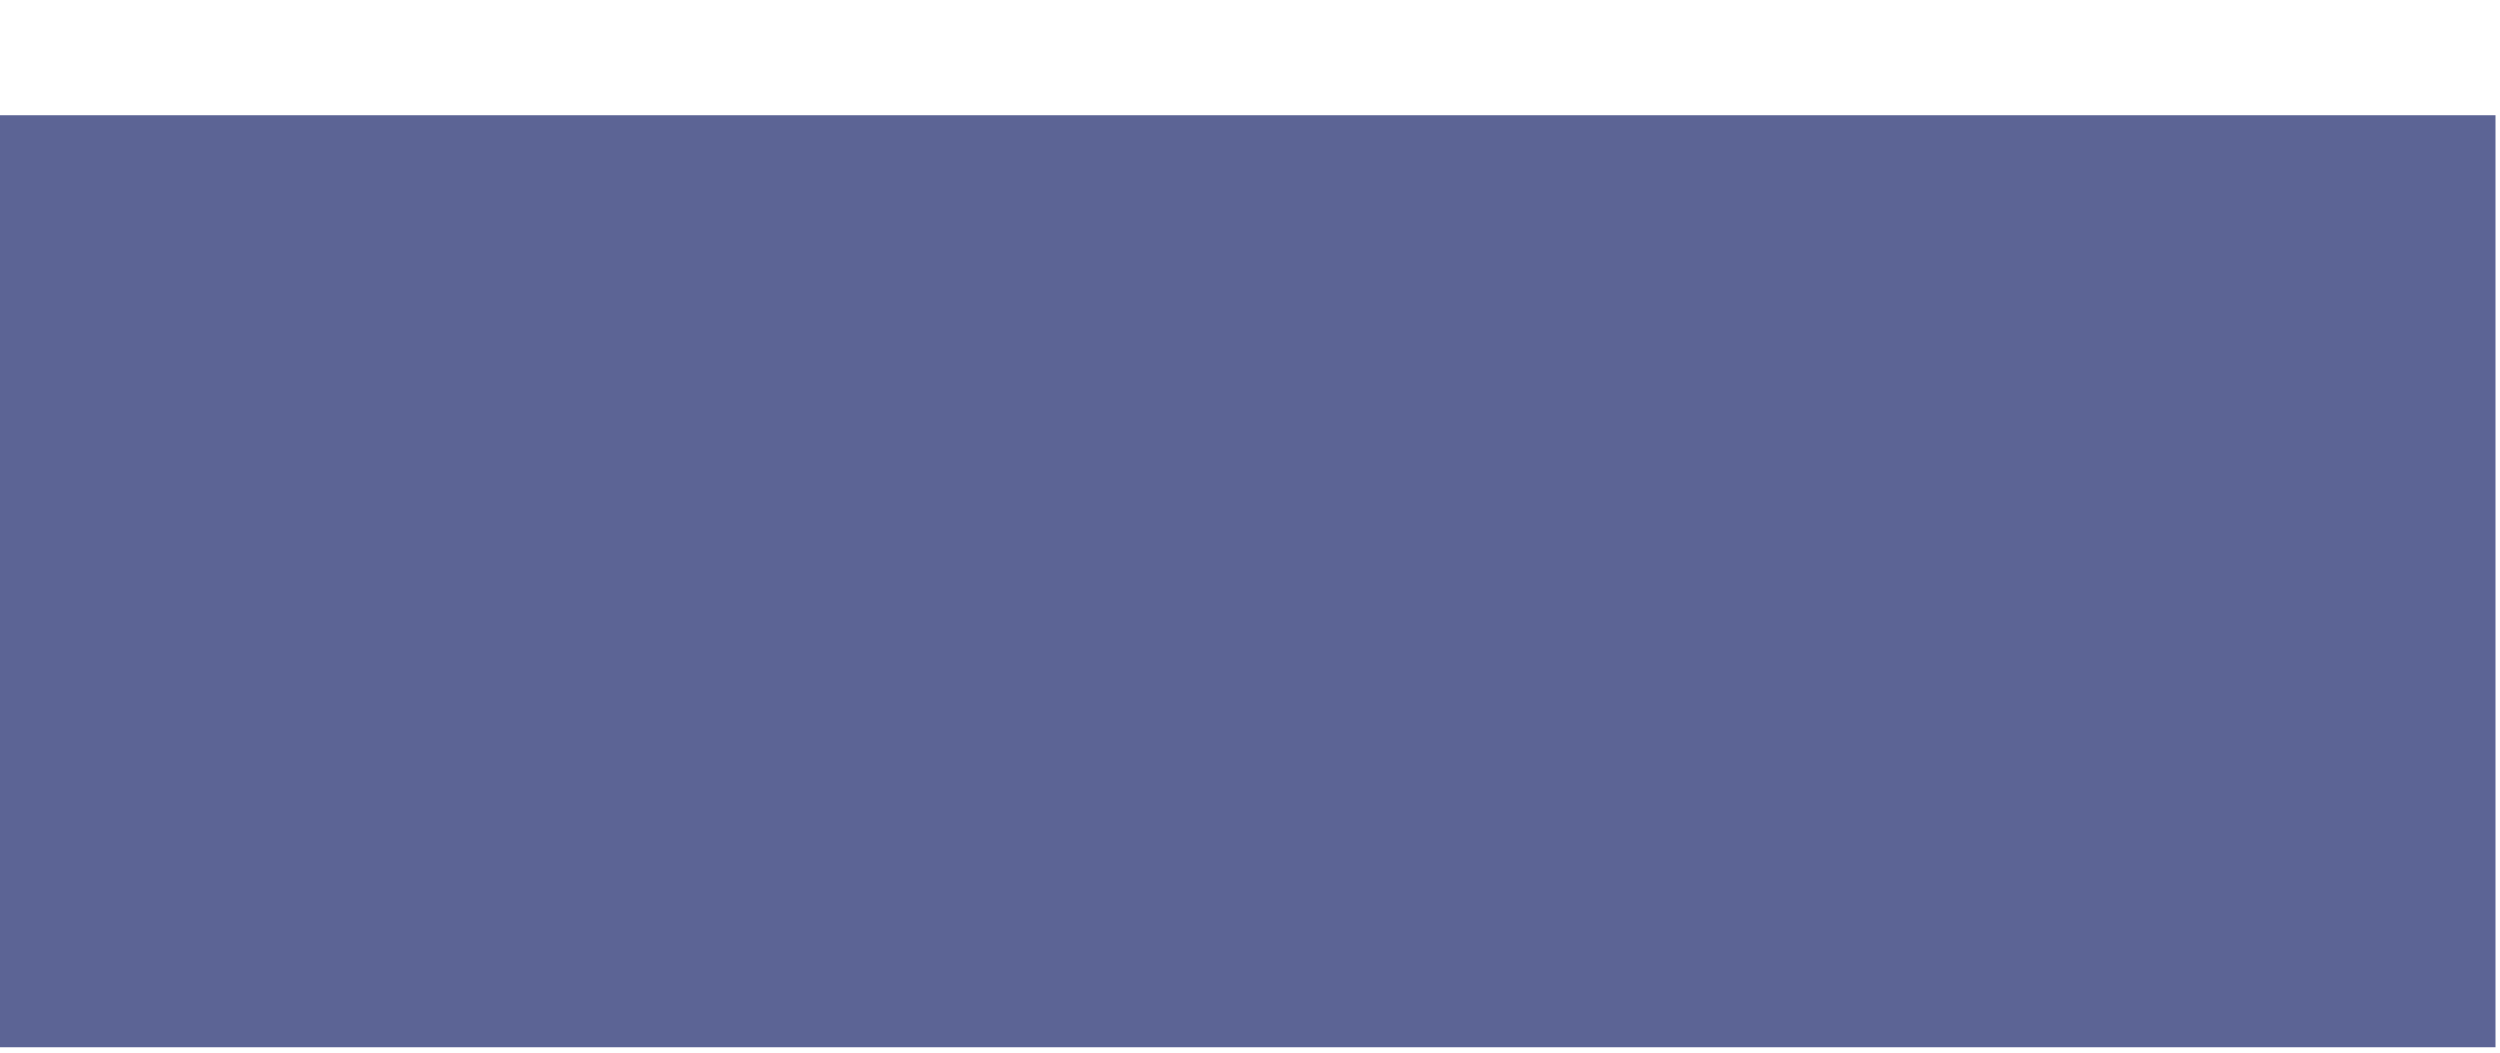 <?xml version="1.0" encoding="UTF-8"?>
<svg xmlns="http://www.w3.org/2000/svg" viewBox="0 0 228 96">
  <defs>
    <style>
      .cls-1 {
        fill: #5c6495;
        mix-blend-mode: color;
      }

      .cls-1, .cls-2, .cls-3, .cls-4 {
        stroke-width: 0px;
      }

      .cls-5 {
        isolation: isolate;
      }

      .cls-2 {
        fill: #666;
      }

      .cls-3 {
        fill: #999;
      }

      .cls-4 {
        fill: #fff;
      }
    </style>
  </defs>
  <g class="cls-5">
    <g id="Ebene_1" data-name="Ebene 1">
      <rect class="cls-4" width="228" height="96"></rect>
      <g>
        <path class="cls-3" d="M58.39,53.68c-.14,0-.26.02-.38.02-1.44,0-2.88,0-4.32,0-.3,0-.39-.1-.43-.38-.28-2.04-.58-4.08-.88-6.13-.32-2.23-.65-4.45-.97-6.68-.28-1.92-.55-3.85-.82-5.77-.04-.3-.09-.61-.2-.91v19.83h-7.1v-31.15c.12,0,.24-.02.36-.02,3.26,0,6.51,0,9.77,0,.3,0,.39.09.43.38.54,3.76,1.09,7.52,1.63,11.27.12.85.24,1.69.41,2.55.06-.42.12-.83.17-1.25.33-2.54.65-5.07.98-7.61.21-1.63.42-3.27.61-4.9.04-.32.13-.44.48-.44,3.26.02,6.51.01,9.77,0,.31,0,.41.08.41.4,0,10.13,0,20.25,0,30.38,0,.12,0,.24,0,.4-.16,0-.3.02-.44.02-2.08,0-4.16,0-6.24,0q-.44,0-.44-.46c0-6.55-.01-13.11-.02-19.66,0-.07,0-.13-.05-.2-.91,6.76-1.82,13.52-2.73,20.3Z"></path>
        <path class="cls-2" d="M153.72,39.77c0,.36,0,.72,0,1.09,0,4.13,0,8.27,0,12.4,0,.32-.07.43-.41.43-1.99-.02-3.98-.02-5.97,0-.32,0-.41-.09-.41-.41,0-10.12,0-20.23,0-30.35,0-.31.06-.42.4-.41,2.01.02,4.03.01,6.04,0,.29,0,.41.08.5.37,1.41,4.38,2.83,8.76,4.25,13.13.03.09.06.18.14.27v-13.75c.14,0,.24-.02.35-.02,2.01,0,4.03,0,6.04,0,.35,0,.42.11.42.43,0,10.11,0,20.21,0,30.32,0,.31-.07.42-.4.42-2.13-.01-4.27-.01-6.4,0-.27,0-.38-.09-.45-.34-1.32-4.46-2.64-8.91-3.96-13.36-.02-.07-.05-.14-.07-.21-.02,0-.04,0-.05,0Z"></path>
        <path class="cls-2" d="M125.27,22.54h8.12c0,.16,0,.31,0,.46,0,7.69,0,15.37,0,23.06,0,.69.05,1.38.13,2.07.08.64.39.9.97.9.6,0,.95-.25,1.03-.88.09-.68.15-1.38.15-2.07.01-7.63,0-15.26.01-22.89,0-.11.01-.22,0-.33-.03-.26.08-.34.33-.34,2.5,0,4.99,0,7.49,0,.31,0,.3.16.3.37,0,4.37,0,8.73,0,13.1,0,2.88.01,5.76-.02,8.64-.01,1.16-.04,2.34-.21,3.49-.34,2.21-1.59,3.85-3.49,4.99-1.23.74-2.6,1.06-4.02,1.16-2.02.15-4,0-5.9-.76-1.82-.72-3.29-1.84-4.13-3.67-.4-.86-.6-1.77-.63-2.71-.06-1.75-.12-3.49-.13-5.24-.01-6.3,0-12.6,0-18.9,0-.13,0-.26,0-.43Z"></path>
        <path class="cls-2" d="M181.06,51.56c-.46.51-.87,1.06-1.37,1.51-1.06.93-2.35,1.24-3.73,1.24-3.79,0-6.99-2.6-7.61-6.33-.22-1.34-.26-2.71-.26-4.07-.02-4.27,0-8.53.05-12.8.01-1.12.17-2.23.32-3.34.17-1.31.84-2.36,1.75-3.28,1.61-1.61,3.57-2.4,5.81-2.57,1.82-.14,3.63-.03,5.37.59,1.88.68,3.46,1.77,4.47,3.56.48.86.72,1.81.8,2.77.13,1.61.17,3.22.26,4.84.01.26-.08.34-.34.34-2.47,0-4.95-.01-7.43,0-.31,0-.36-.11-.36-.38,0-1.51-.02-3.01-.05-4.52,0-.37-.06-.75-.13-1.11-.11-.58-.49-.86-1.11-.87-.61,0-1.02.27-1.11.86-.11.7-.19,1.42-.19,2.13-.02,5.31-.02,10.62,0,15.93,0,.68.08,1.36.19,2.03.11.66.47.93,1.07.96.69.03,1.16-.26,1.33-.89.12-.44.21-.91.22-1.36.04-1.6.04-3.21.06-4.81,0-.22-.08-.28-.29-.28-.36.01-.73,0-1.09,0-.2,0-.27-.07-.27-.27,0-1.41,0-2.81,0-4.22,0-.17.04-.26.24-.26,3.05,0,6.09,0,9.14,0,.02,0,.04.01.1.03,0,.11.02.24.02.36,0,5.32,0,10.64,0,15.96,0,.31-.1.39-.39.38-1.46-.01-2.93-.01-4.39,0-.27,0-.39-.08-.46-.33-.19-.62-.41-1.22-.6-1.79Z"></path>
        <path class="cls-3" d="M90.19,53.68h-8.31c-.15-1.85-.29-3.7-.44-5.58-.69,0-1.36,0-2.03,0-.26,0-.61-.08-.77.05-.15.12-.12.48-.14.74-.12,1.41-.24,2.82-.36,4.24-.02.18-.04.37-.06.55h-8.4c.1-.74.19-1.46.28-2.18.21-1.57.42-3.13.63-4.7.28-2.09.55-4.18.83-6.27.23-1.75.46-3.5.69-5.26.25-1.89.5-3.79.75-5.68.28-2.08.56-4.15.82-6.23.11-.86.09-.86.95-.86,3.5,0,7,0,10.49,0,.32,0,.43.08.47.41.42,2.88.86,5.75,1.28,8.63.34,2.29.67,4.58,1.02,6.87.36,2.43.73,4.86,1.09,7.29.32,2.14.63,4.28.95,6.42.08.51.15,1.02.23,1.57ZM81.17,42.52c-.39-4.25-.79-8.47-1.18-12.71-.56,4.24-1.13,8.45-1.48,12.71h2.66Z"></path>
        <path class="cls-3" d="M90.94,22.5c.14,0,.25,0,.35,0,2.37,0,4.73,0,7.1,0,.27,0,.39.06.45.36.51,2.64,1.04,5.27,1.59,8,.09-.44.18-.8.25-1.16.47-2.3.93-4.6,1.39-6.9.04-.19.1-.29.31-.29,2.11,0,4.22,0,6.34,0,.06,0,.13.02.23.04-.14.69-.28,1.36-.41,2.03-.79,3.86-1.59,7.71-2.38,11.57-.03.14,0,.3.04.45,1.24,4.99,2.48,9.99,3.72,14.98.15.62.31,1.23.46,1.85.02.07.02.15.04.27-.14,0-.26,0-.38,0-2.27,0-4.53,0-6.8,0-.27,0-.37-.08-.45-.34-.9-3.23-1.57-6.5-2.17-9.79-.05-.3-.11-.6-.21-.89-.1.75-.18,1.51-.29,2.26-.22,1.55-.46,3.1-.69,4.66-.19,1.27-.38,2.54-.56,3.81-.03.2-.09.29-.3.29-2.49,0-4.97,0-7.46,0-.05,0-.11-.02-.2-.03.1-.6.19-1.2.29-1.79.56-3.32,1.13-6.64,1.69-9.96.3-1.75.61-3.5.89-5.26.05-.31,0-.66-.07-.97-.92-4.33-1.85-8.67-2.78-13,0-.04,0-.08,0-.18Z"></path>
        <path class="cls-2" d="M111.08,53.66v-5.42c.2,0,.39,0,.59,0,.32,0,.64.01.95-.03.78-.1,1.37-.67,1.44-1.45.07-.74.09-1.49.09-2.24,0-7.18,0-14.36,0-21.54q0-.47.46-.47c2.43,0,4.86,0,7.29,0,.26,0,.37.06.36.34-.02,8.5-.03,16.99-.05,25.49,0,.79-.04,1.58-.34,2.34-.63,1.59-1.8,2.5-3.47,2.74-.98.14-1.97.21-2.95.24-1.34.04-2.68.01-4.03.01-.11,0-.21-.01-.34-.02Z"></path>
        <path class="cls-3" d="M152.12,73.37c0-.16,0-.31,0-.45,0-3.16,0-6.31,0-9.47,0-.63-.03-1.25-.07-1.88-.02-.45-.19-.66-.51-.69-.39-.04-.7.17-.79.58-.05.25-.06.52-.06.79,0,3.55,0,7.1,0,10.65,0,.14,0,.28,0,.46h-4.42v-14.9h4.49c-.02.42-.04.82-.07,1.33.75-1.06,1.69-1.62,2.92-1.61,1.25.01,2.17.61,2.8,1.61.39-.36.74-.76,1.15-1.05,1.06-.76,2.67-.73,3.69,0,.71.51,1.05,1.22,1.11,2.07.05.7.09,1.4.09,2.11,0,3.36,0,6.73,0,10.09,0,.11,0,.22,0,.36-.11.01-.2.03-.3.03-1.26,0-2.53,0-3.79,0-.29,0-.37-.08-.37-.37,0-3.58,0-7.17-.01-10.75,0-.27-.03-.55-.07-.82-.05-.38-.26-.57-.6-.57-.36,0-.58.14-.63.53-.07.49-.12.98-.12,1.48-.01,3.35,0,6.71,0,10.06,0,.13,0,.26,0,.42h-4.45Z"></path>
        <path class="cls-3" d="M176.11,55.18h4.74v6.48h1.36v-6.47c.15,0,.25-.02.36-.02,1.36,0,2.73,0,4.09,0,.25,0,.34.05.34.33,0,5.87,0,11.74,0,17.61,0,.09,0,.17-.02.28h-4.75v-7.58h-1.37v7.57h-4.76v-18.18Z"></path>
        <path class="cls-3" d="M139.94,66.42c-.24,0-.45,0-.67,0-.19,0-.28-.05-.28-.26,0-.77,0-1.54,0-2.31,0-.21.08-.26.28-.26,1.68,0,3.37,0,5.05,0,.27,0,.27.14.27.33,0,1.47,0,2.95,0,4.42,0,1.56,0,3.12,0,4.68,0,.31-.1.39-.39.38-.75-.02-1.5-.03-2.24,0-.32.01-.45-.1-.52-.39-.07-.28-.18-.54-.27-.81-.03,0-.06,0-.07.01-.94,1.5-2.5,1.83-4.14,1.4-1.92-.5-3.27-2.13-3.31-4.12-.06-3.16-.06-6.33-.06-9.5,0-.51.08-1.03.15-1.54.18-1.45,1.05-2.44,2.29-3.02,2.18-1.02,4.38-.92,6.47.29,1.05.61,1.68,1.54,1.89,2.76.19,1.11.2,2.23.2,3.37h-4.77c0-.4.01-.81,0-1.21-.02-.72-.04-1.45-.1-2.17-.03-.42-.25-.57-.66-.57-.38,0-.58.17-.64.57-.04.34-.08.68-.08,1.02,0,3.18,0,6.36,0,9.53,0,.33.03.66.08.98.06.43.26.61.63.62.43.01.7-.17.79-.59.06-.26.1-.52.1-.78.01-.93,0-1.86,0-2.86Z"></path>
        <path class="cls-3" d="M168.57,72.29c-.1.37-.16.65-.25.91-.03.08-.13.19-.2.19-1.36.01-2.72,0-4.1,0v-18.21c.12,0,.23-.02.34-.02,1.29,0,2.57,0,3.86,0,.29,0,.37.08.37.37-.02,1.27,0,2.55,0,3.89.13-.12.21-.19.3-.27,1.22-1.18,3.08-1.17,4.3-.54.83.44,1.26,1.17,1.27,2.09.02,3.26.02,6.53,0,9.79,0,1.39-.57,2.49-1.96,2.98-1.38.48-2.62.16-3.66-.88-.08-.08-.14-.17-.26-.3ZM169.88,65.95c0-1.33,0-2.66,0-3.99,0-.24-.04-.48-.11-.71-.09-.32-.35-.39-.65-.37-.29.02-.43.2-.46.47-.03.27-.06.55-.07.82,0,2.47,0,4.95,0,7.42,0,.28.03.57.07.85.05.37.25.53.59.53.34,0,.5-.14.57-.51.03-.19.06-.39.06-.59,0-1.31,0-2.62,0-3.92Z"></path>
        <path class="cls-2" d="M98.25,72.24c0,.19,0,.38,0,.58,0,.8,0,1.6,0,2.41,0,.18-.03.29-.25.29-1.39,0-2.77,0-4.16-.01-.03,0-.06-.02-.13-.03,0-.11-.02-.22-.02-.34,0-5.43,0-10.86,0-16.29,0-.29.06-.4.38-.39,1.3.02,2.6,0,3.89,0,.11,0,.21.01.35.02-.02.4-.04.77-.06,1.21.16-.16.28-.27.39-.38.91-.93,2-1.3,3.27-1.02,1.24.27,2.03,1.18,2.15,2.43.04.46.07.92.07,1.38,0,2.47.02,4.95,0,7.42,0,.68-.07,1.36-.19,2.03-.21,1.17-1.17,1.96-2.37,2.08-1.25.13-2.26-.3-3.08-1.23-.06-.06-.09-.15-.14-.22-.04.02-.07.04-.11.06ZM99.58,65.9s0,0,0,0c0-1.21,0-2.42,0-3.62,0-.31-.02-.61-.06-.92-.04-.35-.19-.48-.54-.49-.37-.02-.59.13-.65.46-.05.32-.08.65-.08.98,0,2.22-.01,4.44,0,6.65,0,.49.03.99.08,1.48.04.41.24.56.64.55.37,0,.5-.13.56-.55.03-.18.05-.37.05-.56,0-1.33,0-2.66,0-3.99Z"></path>
        <path class="cls-2" d="M75.41,58.47v1.25c.13-.16.24-.3.36-.44,1.07-1.26,3.19-1.46,4.48-.44.73.58.93,1.39.98,2.25.04.75.07,1.49.07,2.24,0,3.19,0,6.38,0,9.57,0,.14,0,.28,0,.45h-4.56c0-.15,0-.28,0-.42,0-3.46,0-6.93,0-10.39,0-.38-.03-.77-.06-1.15-.03-.36-.19-.5-.52-.52-.37-.02-.61.11-.66.44-.07.48-.11.96-.11,1.44-.01,3.4,0,6.8,0,10.19q0,.43-.43.43c-1.25,0-2.51,0-3.76,0-.28,0-.38-.07-.38-.37,0-4.73,0-9.46,0-14.18,0-.31.09-.39.39-.38,1.3.01,2.6,0,3.89,0,.1,0,.19.01.32.02Z"></path>
        <path class="cls-2" d="M115.96,65.77c-.04,1.25-.05,2.51-.13,3.76-.14,2.19-1.55,3.69-3.72,4.02-1.25.19-2.5.15-3.73-.17-1.62-.43-2.46-1.54-2.71-3.13-.1-.66-.14-1.33-.14-2-.02-1.69-.02-3.39.02-5.08.01-.58.1-1.16.23-1.73.34-1.57,1.36-2.54,2.87-2.97,1.49-.42,2.99-.39,4.44.15,1.84.69,2.75,2.07,2.81,4.02.03,1.04,0,2.09,0,3.13.02,0,.04,0,.06,0ZM111.34,65.92s.02,0,.03,0c0-1.03,0-2.07,0-3.1,0-.48-.02-.97-.07-1.45-.04-.37-.23-.51-.57-.51-.33,0-.51.15-.59.5-.03.14-.05.28-.05.42,0,2.67-.01,5.34-.01,8.01,0,.25.03.5.08.75.06.32.27.46.59.45.31,0,.49-.16.54-.46.02-.15.05-.3.05-.46,0-1.38,0-2.77,0-4.15Z"></path>
        <path class="cls-2" d="M64.84,72.22c-.5.71-1.1,1.22-1.94,1.37-1.05.19-2.03-.01-2.92-.63-.46-.32-.73-.8-.78-1.33-.1-1.08-.12-2.17-.16-3.25,0-.19.02-.37.04-.56.08-.89.51-1.53,1.32-1.9.95-.43,1.91-.83,2.87-1.26.35-.16.7-.32,1.03-.52.15-.09.32-.29.33-.45.02-.76.02-1.53-.03-2.29-.03-.37-.29-.53-.64-.54-.38,0-.58.15-.6.54-.04.76-.05,1.51-.07,2.27,0,.17,0,.35,0,.55-.14,0-.24.02-.35.02-1.19,0-2.38,0-3.56,0-.3,0-.38-.1-.36-.38.04-.68.05-1.36.1-2.04.13-1.7,1.16-2.69,2.66-3.27.92-.35,1.89-.41,2.86-.36.51.03,1.03.08,1.53.2,1.51.35,2.94,1.31,2.99,3.61.04,2.35.09,4.7.12,7.05.02,1.32,0,2.64,0,3.96,0,.28-.09.36-.36.35-1.24-.01-2.49-.01-3.73,0-.27,0-.37-.08-.35-.35.02-.27,0-.54,0-.81ZM64.65,66.35c-.46.35-.97.67-1.15,1.23-.31.98-.28,1.99-.08,2.99.07.32.31.43.69.41.33-.02.53-.19.54-.51.01-1.37,0-2.73,0-4.13Z"></path>
        <path class="cls-2" d="M86.71,68.17c0,.61,0,1.2,0,1.79,0,.13.02.26.04.39.1.49.27.65.72.65.49,0,.73-.17.76-.67.04-.49.04-.99-.03-1.47-.03-.22-.23-.49-.43-.62-.99-.62-2-1.19-3-1.79-.14-.08-.27-.19-.41-.27-1.23-.74-1.82-1.85-1.81-3.26,0-.68.05-1.36.14-2.03.15-1.02.76-1.7,1.69-2.12,1.07-.49,2.19-.61,3.35-.55.94.05,1.86.21,2.7.66,1.08.59,1.71,1.46,1.71,2.72,0,.46,0,.92.01,1.38,0,.2-.07.27-.27.27-1.17,0-2.33,0-3.5,0-.23,0-.27-.1-.27-.3,0-.52-.03-1.03-.05-1.55-.02-.32-.18-.5-.51-.53-.4-.03-.68.11-.8.43-.31.79-.03,1.85.68,2.32.61.4,1.28.72,1.92,1.08.51.29,1.02.57,1.51.87.94.58,1.49,1.42,1.59,2.52.09.96.07,1.91-.14,2.85-.27,1.21-1.06,1.96-2.2,2.34-1.76.58-3.53.51-5.26-.15-1.42-.54-2.05-1.65-2.14-3.11-.03-.61,0-1.22,0-1.85h4.01Z"></path>
        <path class="cls-2" d="M43.21,61.2c0-.76,0-1.46,0-2.16,0-.07.14-.14.21-.21,0,0,.02,0,.03,0q.73-.04.73-.79c0-.5,0-1.01,0-1.54h4.55v2.33c.36,0,.68,0,.99,0,.2,0,.27.07.27.27,0,.62,0,1.23,0,1.85,0,.21-.09.27-.28.26-.23,0-.46,0-.69,0-.19,0-.28.05-.28.26,0,2.87,0,5.74.02,8.61,0,.81.06.83.91.89q.49.04.49.52c0,.54,0,1.08,0,1.62,0,.21-.06.3-.28.29-1.15-.03-2.31-.04-3.46-.09-1.05-.04-2.18-.85-2.19-2.21-.02-1.6-.05-3.21-.06-4.81-.01-1.56-.01-3.12,0-4.68,0-.32-.1-.43-.41-.4-.18.02-.37,0-.58,0Z"></path>
        <path class="cls-2" d="M126.27,61.2c-.26,0-.48,0-.71,0-.16,0-.24-.06-.24-.23,0-.69,0-1.38,0-2.12h.97c0-.61,0-1.16,0-1.72,0-.76-.11-.65.67-.65,1.18,0,2.35,0,3.53,0,.31,0,.39.1.38.39-.02.55,0,1.1-.01,1.65,0,.27.09.35.34.33.16-.02.33.01.49,0,.29-.03.41.06.4.38-.02.56-.02,1.12,0,1.68,0,.25-.09.33-.33.32-.21-.01-.42,0-.63,0-.22-.01-.29.08-.28.29.01.22,0,.44,0,.66,0,2.58,0,5.16,0,7.75,0,.97.06,1.02,1.01,1.07.11,0,.22,0,.33,0,.02.08.05.13.05.18,0,.66,0,1.32,0,1.98,0,.18-.06.26-.25.25-1.21-.03-2.42-.01-3.62-.1-1.12-.08-2.02-1-2.04-2.06-.02-1-.07-2-.07-3-.01-2.18,0-4.35,0-6.53,0-.15-.01-.3-.02-.49Z"></path>
        <path class="cls-2" d="M117.43,58.48h4.52c-.05.57-.09,1.12-.13,1.67.67-1.04,1.47-1.85,2.82-1.94,0,.13.02.24.02.34,0,1.52,0,3.03,0,4.55,0,.27-.08.36-.35.36-.29,0-.59.04-.88.1-.93.21-1.36.7-1.39,1.65-.04,1.37-.06,2.75-.07,4.12-.01,1.21,0,2.42,0,3.63v.38h-4.53v-14.88Z"></path>
        <path class="cls-2" d="M55.53,58.48c-.05.61-.1,1.19-.16,1.87.64-1.19,1.44-2.03,2.82-2.13,0,.14.02.24.02.35,0,1.51,0,3.01,0,4.52,0,.31-.1.38-.39.39-.38.02-.77.08-1.13.19-.65.2-1.03.66-1.07,1.35-.04.84-.08,1.69-.08,2.54-.01,1.81-.01,3.63,0,5.44,0,.3-.08.39-.39.39-1.28-.02-2.55-.01-3.83,0-.27,0-.35-.08-.35-.35,0-4.74,0-9.47,0-14.21,0-.29.08-.37.37-.37,1.29.01,2.57,0,3.86,0,.09,0,.17.01.32.02Z"></path>
        <path class="cls-4" d="M81.17,42.52h-2.66c.35-4.26.92-8.48,1.48-12.71.39,4.25.79,8.46,1.18,12.71Z"></path>
        <path class="cls-4" d="M169.88,65.95c0,1.31,0,2.62,0,3.92,0,.2-.03.39-.06.59-.06.37-.23.51-.57.51-.34,0-.54-.16-.59-.53-.04-.28-.07-.57-.07-.85,0-2.47,0-4.95,0-7.42,0-.27.03-.55.07-.82.03-.27.17-.44.46-.47.3-.03.56.04.65.37.07.23.11.47.11.71.01,1.33,0,2.66,0,3.99Z"></path>
        <path class="cls-4" d="M99.58,65.9c0,1.33,0,2.66,0,3.99,0,.19-.02.37-.05.56-.06.42-.19.54-.56.55-.4,0-.6-.14-.64-.55-.05-.49-.08-.98-.08-1.48,0-2.22,0-4.44,0-6.65,0-.33.03-.66.08-.98.05-.34.28-.48.65-.46.35.01.49.14.54.49.04.3.06.61.06.92,0,1.21,0,2.42,0,3.62,0,0,0,0,0,0Z"></path>
        <path class="cls-4" d="M111.34,65.92c0,1.38,0,2.77,0,4.15,0,.15-.03.31-.05.46-.05.31-.23.46-.54.46-.32,0-.53-.13-.59-.45-.05-.25-.08-.5-.08-.75,0-2.67,0-5.34.01-8.01,0-.14.02-.28.05-.42.08-.35.26-.5.59-.5.34,0,.52.14.57.51.05.48.07.96.07,1.45.01,1.03,0,2.07,0,3.1,0,0-.02,0-.03,0Z"></path>
        <path class="cls-4" d="M64.65,66.35c0,1.4,0,2.77,0,4.13,0,.32-.21.49-.54.51-.38.02-.62-.1-.69-.41-.21-1-.24-2.01.08-2.99.18-.56.7-.88,1.15-1.23Z"></path>
      </g>
      <rect class="cls-1" x="-.41" y="10.51" width="228" height="85"></rect>
    </g>
  </g>
</svg>
